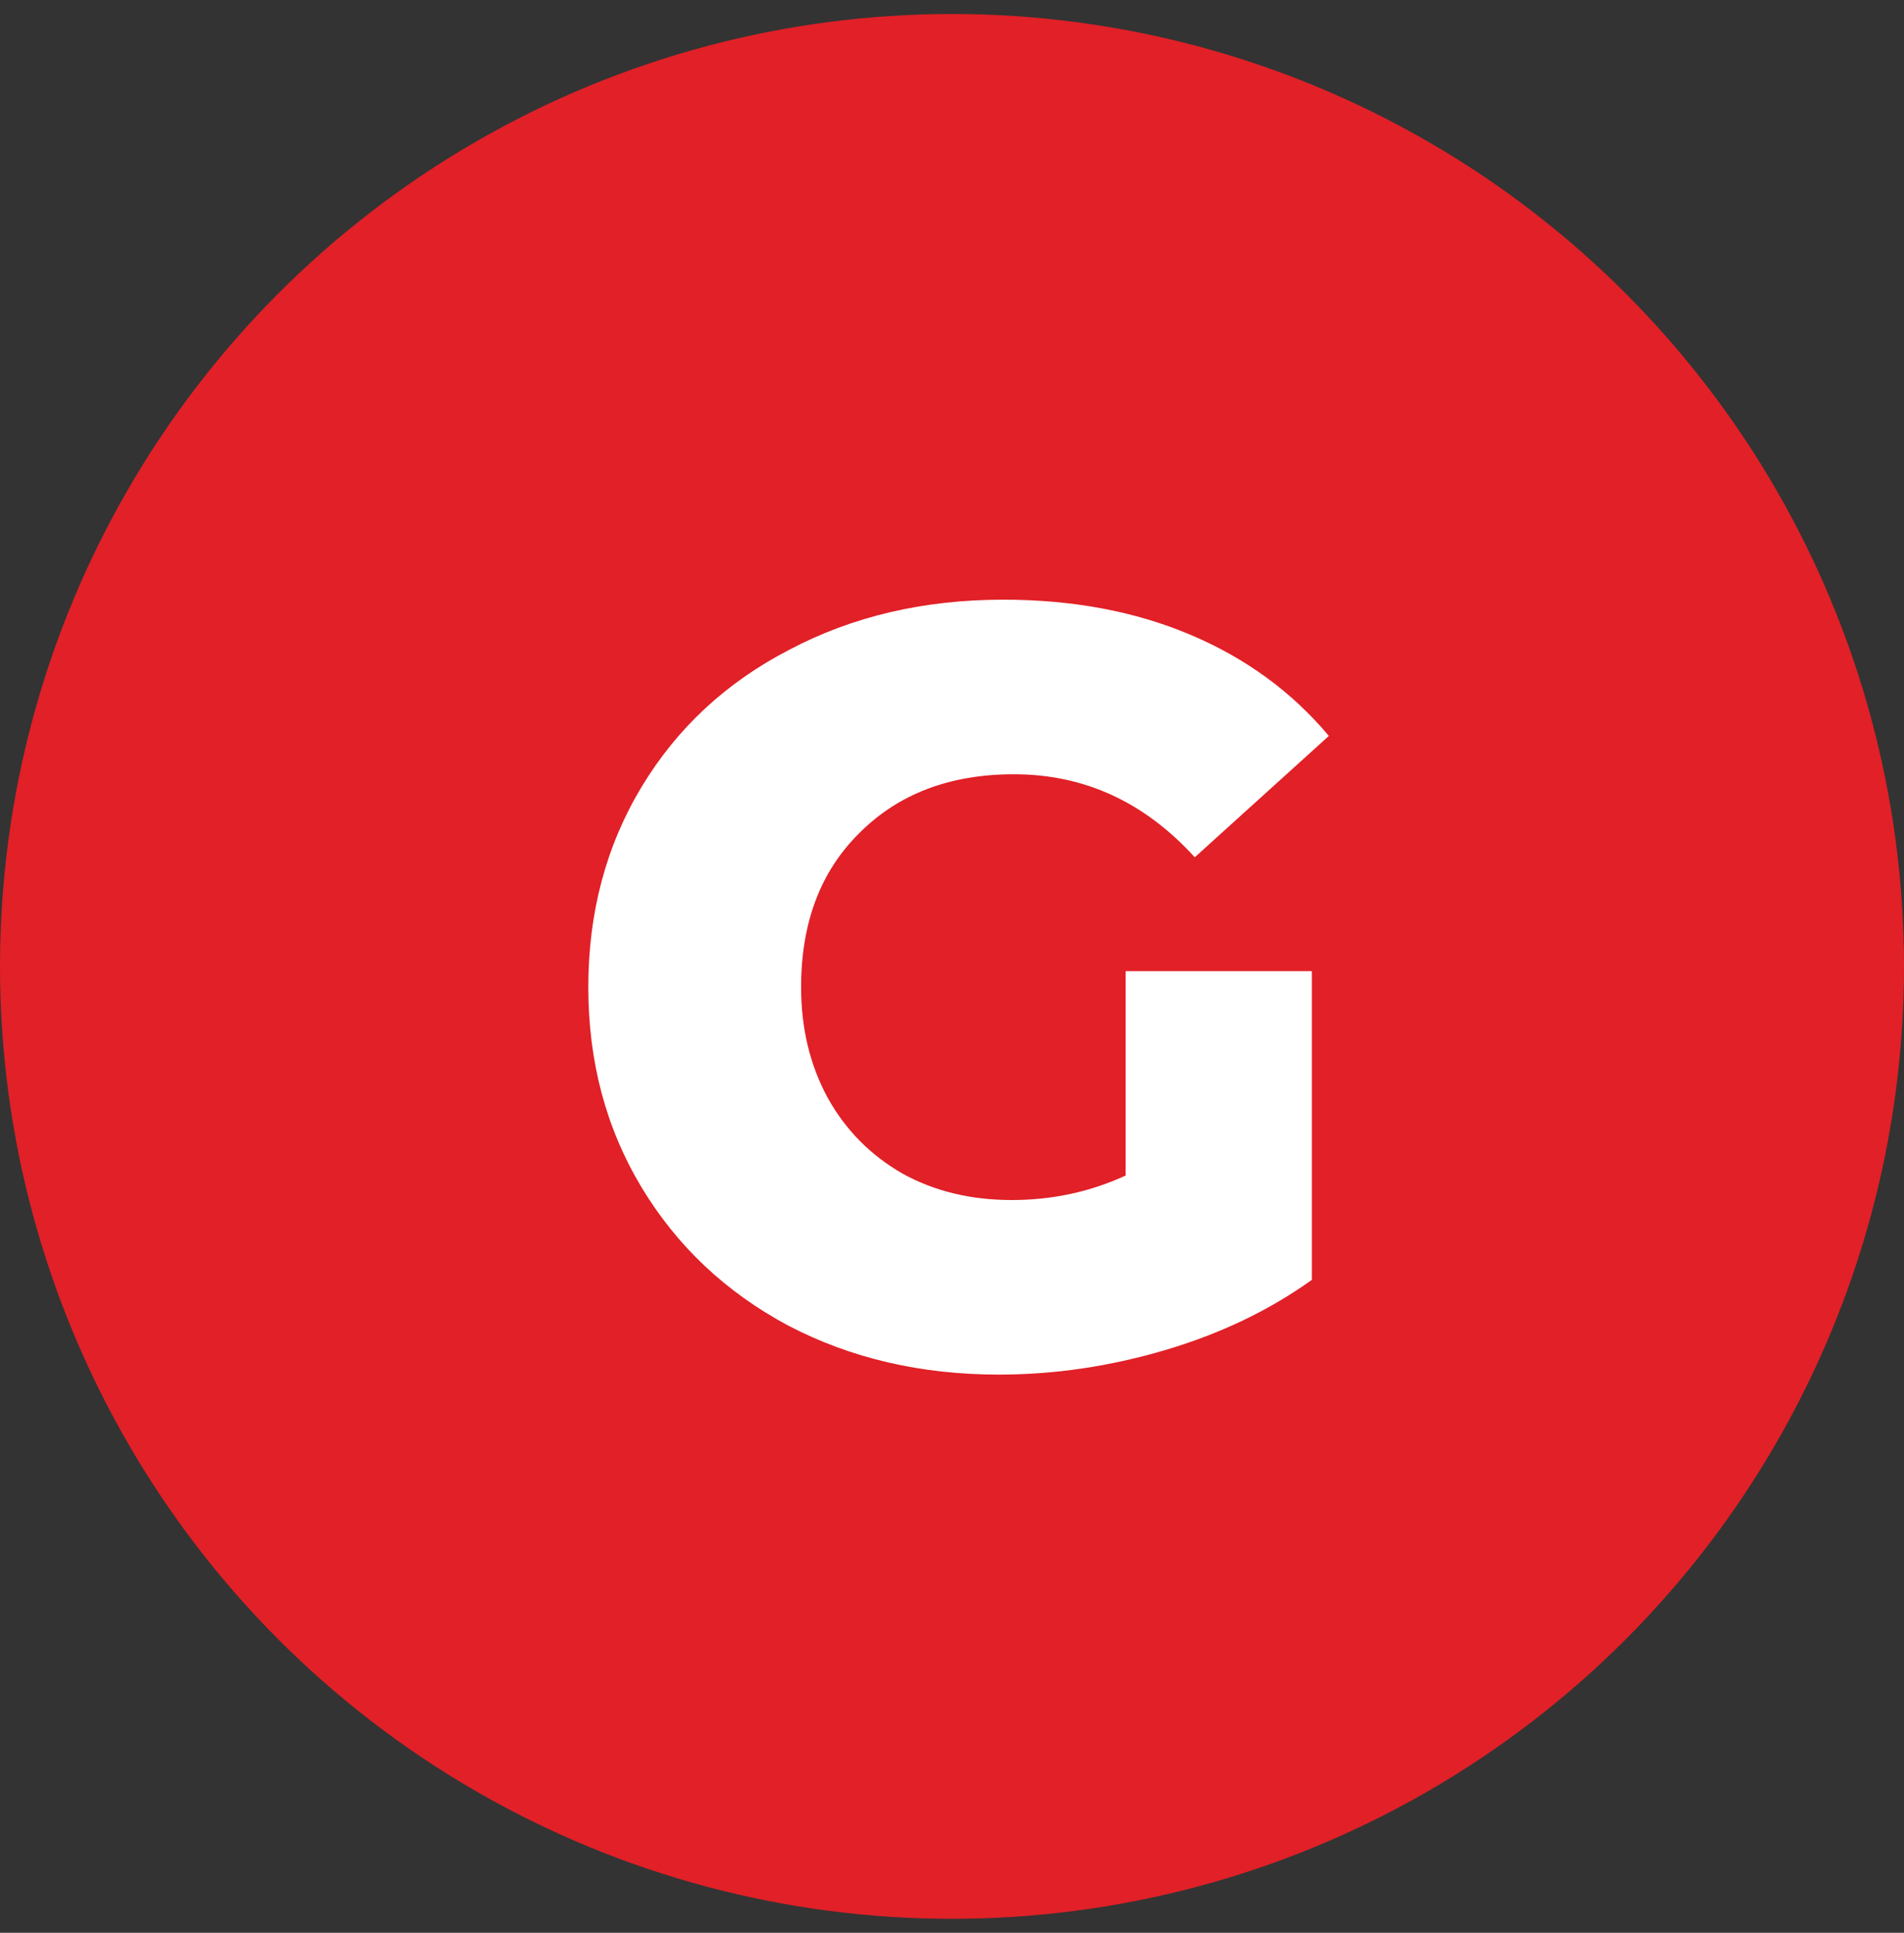 <svg xmlns="http://www.w3.org/2000/svg" width="68" height="69" viewBox="0 0 68 69" fill="none"><rect x="0" y="0" width="68" height="69" fill="#333333" stroke="none"/><circle cx="34" cy="34.5" r="34" fill="#E12027"></circle><path d="M40.201 34.67h6.65v11.02c-1.52 1.089-3.268 1.925-5.244 2.508-1.976.583-3.952.874-5.928.874-2.787 0-5.295-.583-7.524-1.748-2.229-1.191-3.977-2.837-5.244-4.94-1.267-2.103-1.9-4.484-1.9-7.144s.633-5.041 1.9-7.144c1.267-2.103 3.027-3.737 5.282-4.902 2.255-1.191 4.801-1.786 7.638-1.786 2.483 0 4.712.418 6.688 1.254 1.976.836 3.623 2.039 4.94 3.61l-4.788 4.332c-1.799-1.976-3.952-2.964-6.46-2.964-2.28 0-4.117.697-5.51 2.09-1.393 1.368-2.09 3.205-2.09 5.51 0 1.469.317 2.787.95 3.952.633 1.14 1.52 2.039 2.66 2.698 1.14.633 2.445.95 3.914.95 1.444 0 2.799-.291 4.066-.874V34.67z" fill="#fff"></path></svg>